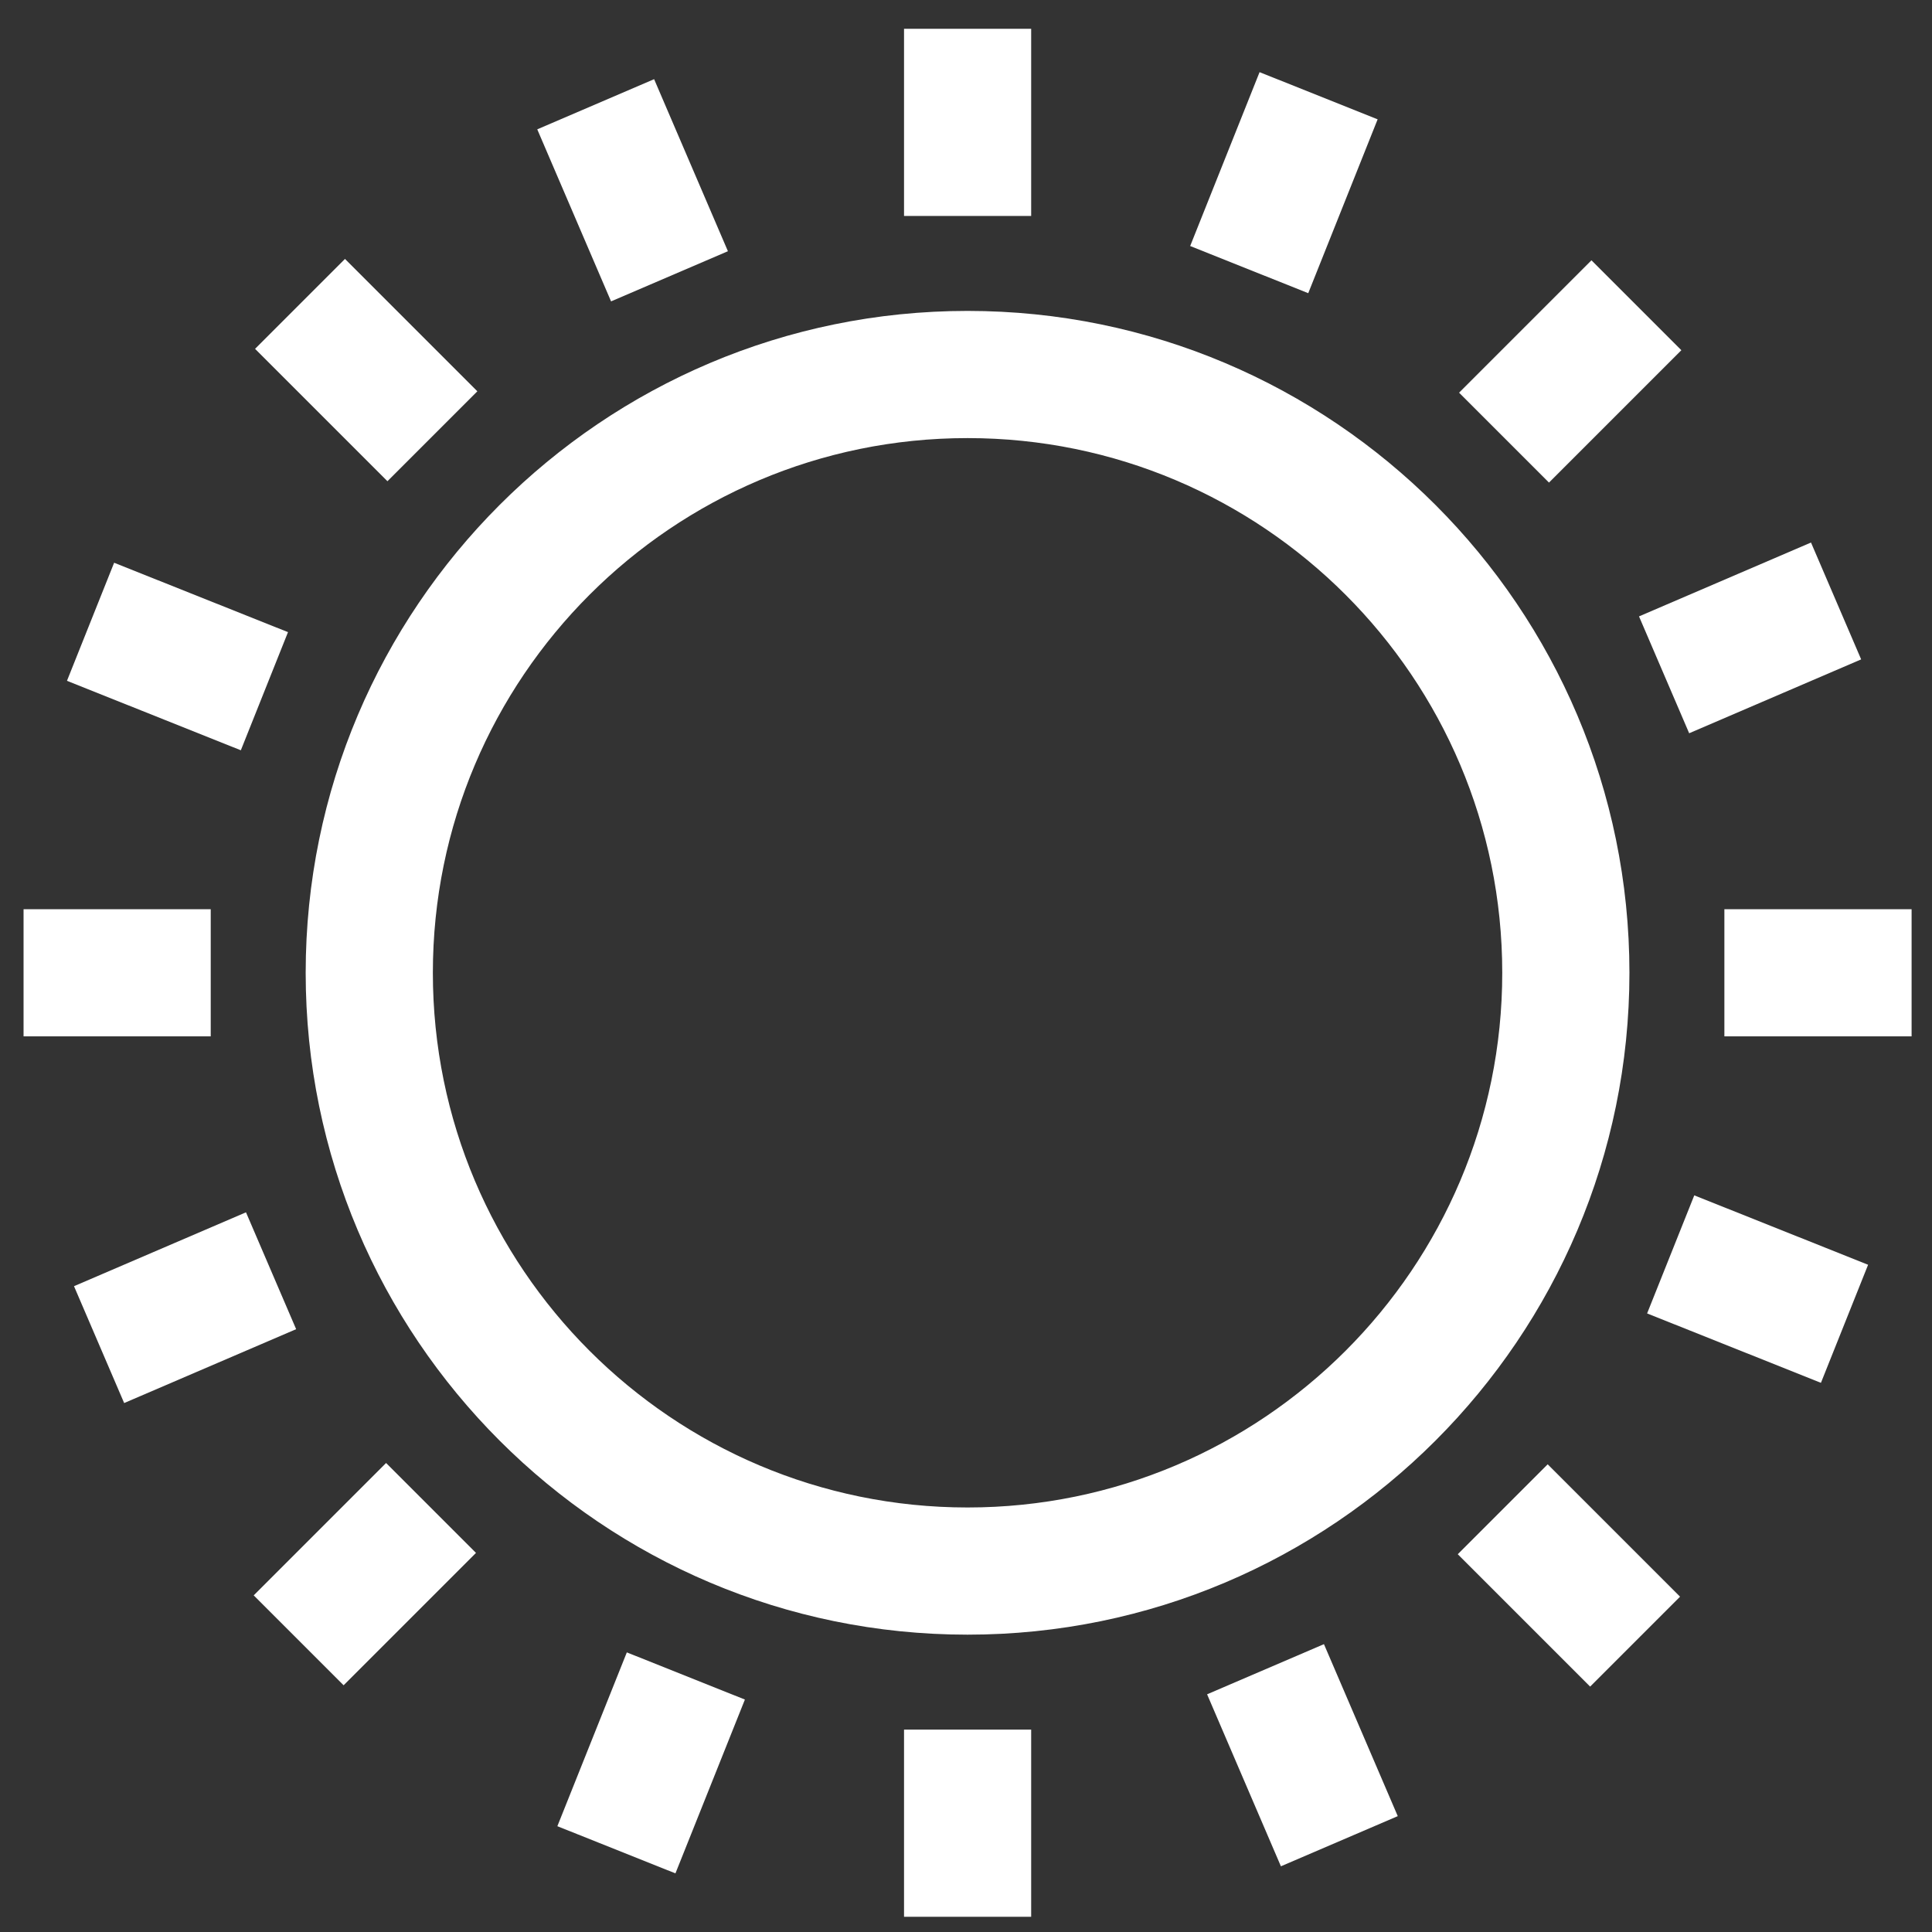 <svg fill="none" height="41" viewBox="0 0 41 41" width="41" xmlns="http://www.w3.org/2000/svg"><rect x="0" y="0" width="41" height="41" fill="#333333" stroke="none"/><g fill="#ffffff" stroke="#ffffff"><path d="m20.533 34.19c-7.474 0-13.546-6.072-13.546-13.546s6.072-13.546 13.546-13.546 13.546 6.072 13.546 13.546-6.072 13.546-13.546 13.546zm0-25.393c-6.539 0-11.847 5.308-11.847 11.847s5.308 11.847 11.847 11.847 11.847-5.308 11.847-11.847-5.308-11.847-11.847-11.847z"/><path d="m21.383 1.111h-1.698v2.972h1.698z"/><path d="m21.383 37.205h-1.698v2.972h1.698z"/><path d="m40.067 19.795h-2.973v1.698h2.973z"/><path d="m3.972 19.795h-2.972v1.698h2.972z"/><path d="m34.974 7.432-1.201-1.201-2.102 2.102 1.201 1.201z"/><path d="m9.394 32.955-1.201-1.201-2.102 2.102 1.201 1.201z"/><path d="m34.946 33.884-2.102-2.102-1.201 1.201 2.102 2.102z"/><path d="m9.423 8.304-2.102-2.102-1.201 1.201 2.102 2.102z"/><path d="m28.586 2.811-1.577-.63-1.102 2.761 1.577.63z"/><path d="m15.158 36.346-1.577-.63-1.103 2.76 1.577.63z"/><path d="m38.994 27.119-2.76-1.102-.63 1.577 2.76 1.102z"/><path d="m5.462 13.694-2.761-1.102-.63 1.577 2.761 1.103z"/><path d="m38.84 13.731-.67-1.561-2.731 1.173.67 1.561z"/><path d="m5.628 27.945-.67-1.561-2.731 1.173.67 1.561z"/><path d="m29.006 38.279-1.172-2.731-1.561.67 1.172 2.731z"/><path d="m14.791 5.069-1.172-2.732-1.561.67 1.172 2.732z"/></g></svg> 